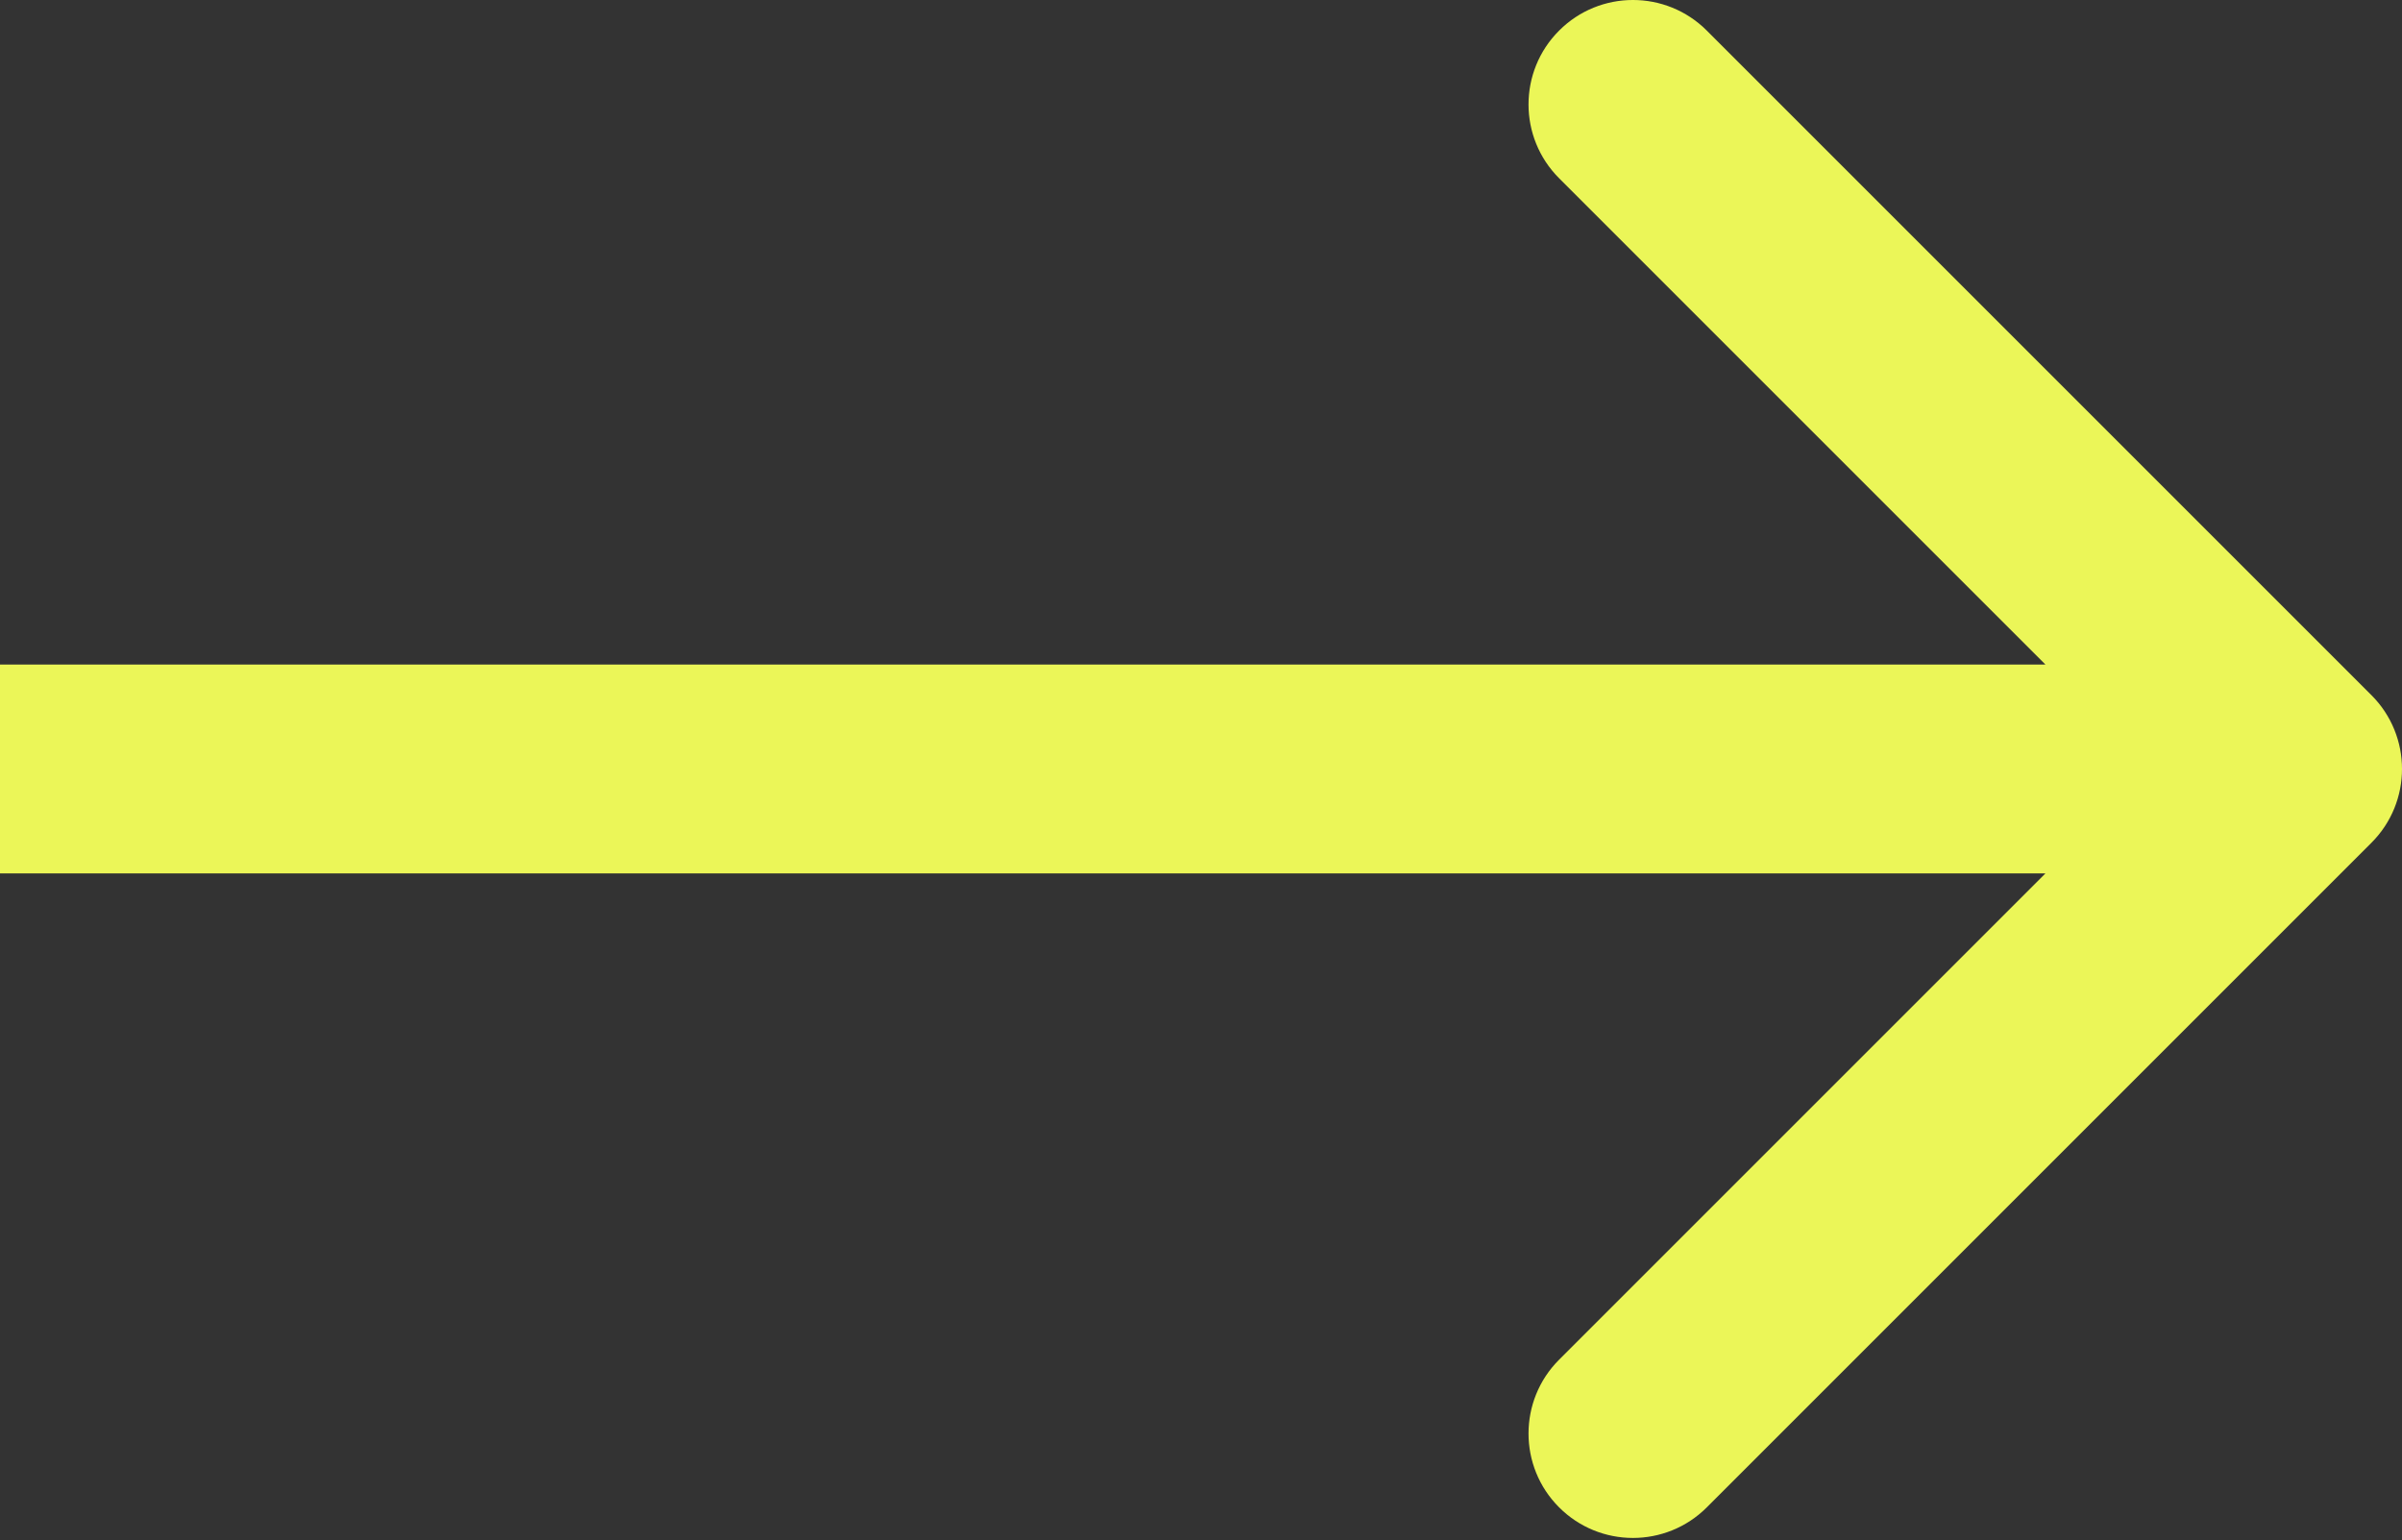 <?xml version="1.0" encoding="UTF-8"?> <svg xmlns="http://www.w3.org/2000/svg" width="92" height="59" viewBox="0 0 92 59" fill="none"><rect x="0" y="0" width="92" height="59" fill="#333333" stroke="none"/> <path d="M90.828 32.284C92.391 30.722 92.391 28.189 90.828 26.627L65.373 1.172C63.81 -0.391 61.278 -0.391 59.716 1.172C58.154 2.734 58.154 5.266 59.716 6.828L82.343 29.456L59.716 52.083C58.154 53.645 58.154 56.178 59.716 57.74C61.278 59.302 63.81 59.302 65.373 57.74L90.828 32.284ZM0 33.456H88V25.456H0V33.456Z" fill="#EBF658"></path> </svg> 
